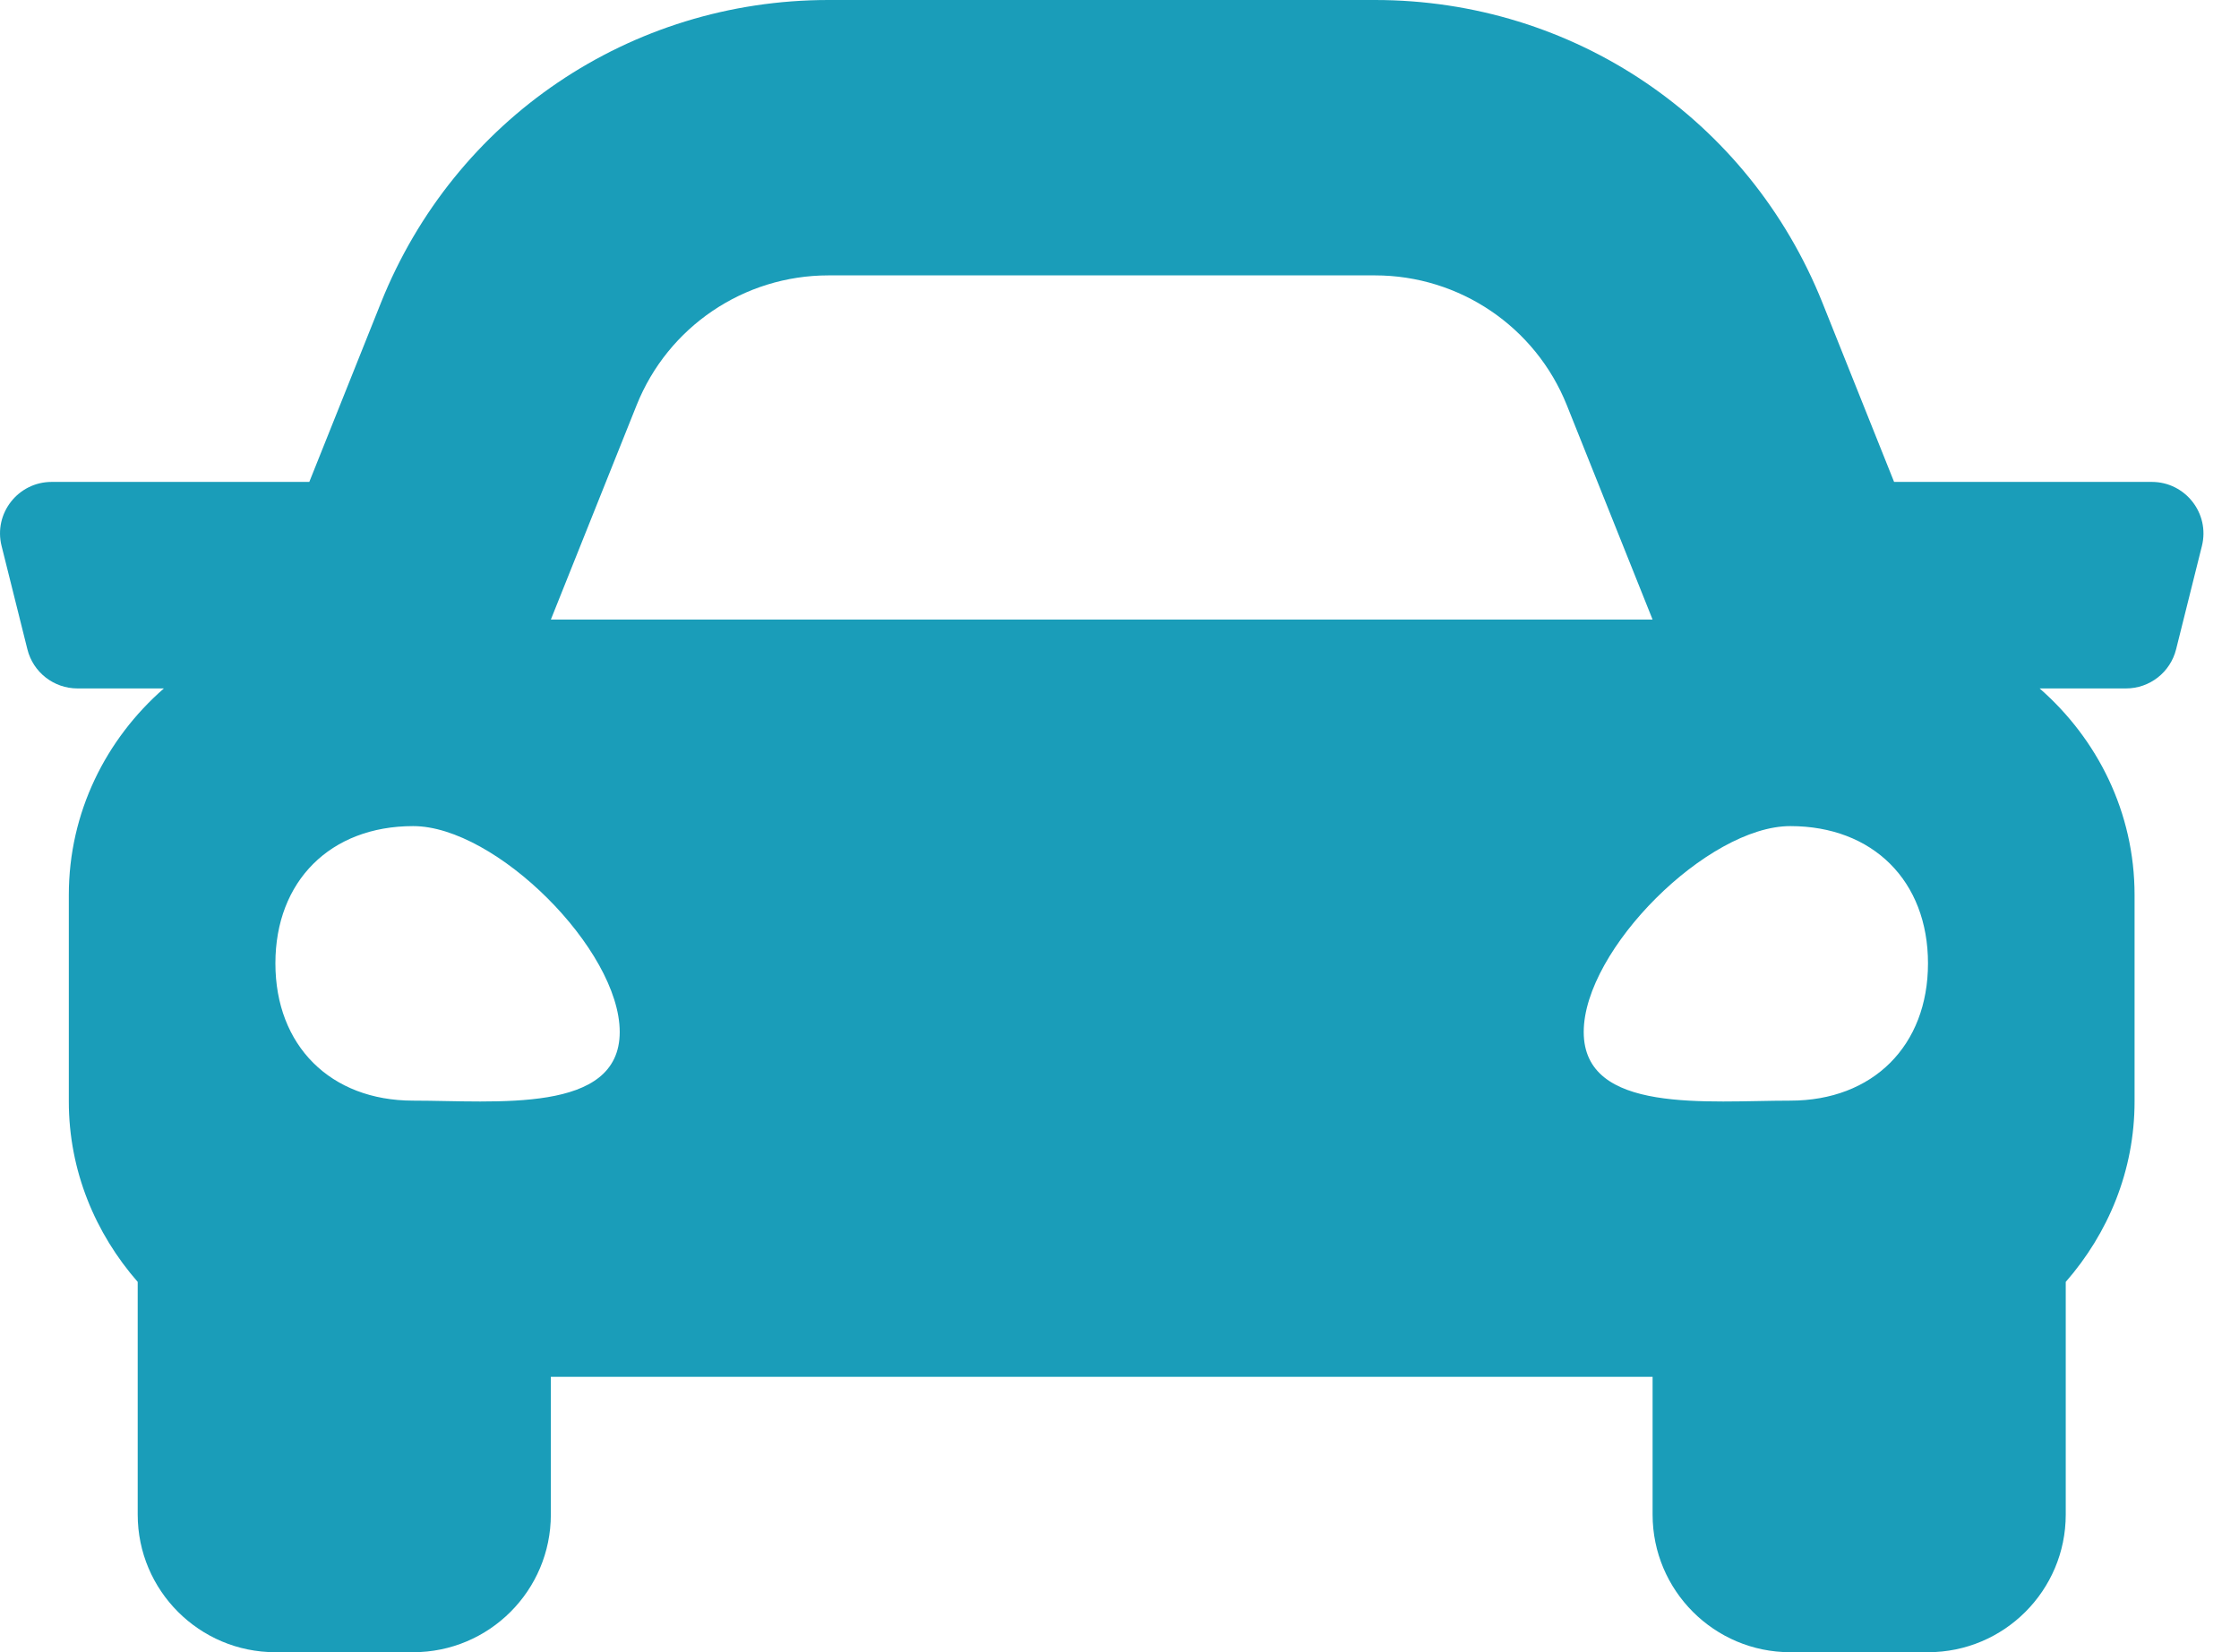 <svg width="42" height="31" viewBox="0 0 42 31" fill="none" xmlns="http://www.w3.org/2000/svg">
<path d="M40.364 9.042H35.53L34.187 5.683C32.806 2.231 29.512 0 25.793 0H15.54C11.822 0 8.526 2.231 7.145 5.683L5.802 9.042H0.969C0.339 9.042 -0.124 9.634 0.03 10.245L0.514 12.183C0.621 12.614 1.009 12.917 1.454 12.917H3.074C1.99 13.864 1.291 15.24 1.291 16.792V20.667C1.291 21.968 1.789 23.143 2.583 24.052V28.417C2.583 29.843 3.74 31 5.166 31H7.75C9.176 31 10.333 29.843 10.333 28.417V25.833H31V28.417C31 29.843 32.157 31 33.583 31H36.166C37.593 31 38.75 29.843 38.75 28.417V24.052C39.544 23.143 40.041 21.969 40.041 20.667V16.792C40.041 15.24 39.343 13.864 38.26 12.917H39.88C40.325 12.917 40.712 12.614 40.82 12.183L41.304 10.245C41.457 9.634 40.994 9.042 40.364 9.042ZM11.942 7.602C12.53 6.131 13.955 5.167 15.54 5.167H25.793C27.377 5.167 28.802 6.131 29.391 7.602L31 11.625H10.333L11.942 7.602ZM7.75 20.651C6.2 20.651 5.166 19.62 5.166 18.075C5.166 16.53 6.2 15.5 7.75 15.5C9.3 15.5 11.625 17.818 11.625 19.363C11.625 20.908 9.3 20.651 7.75 20.651ZM33.583 20.651C32.033 20.651 29.708 20.908 29.708 19.363C29.708 17.818 32.033 15.5 33.583 15.5C35.133 15.5 36.166 16.53 36.166 18.075C36.166 19.62 35.133 20.651 33.583 20.651Z" fill="#1A9DB9"/>
</svg>
